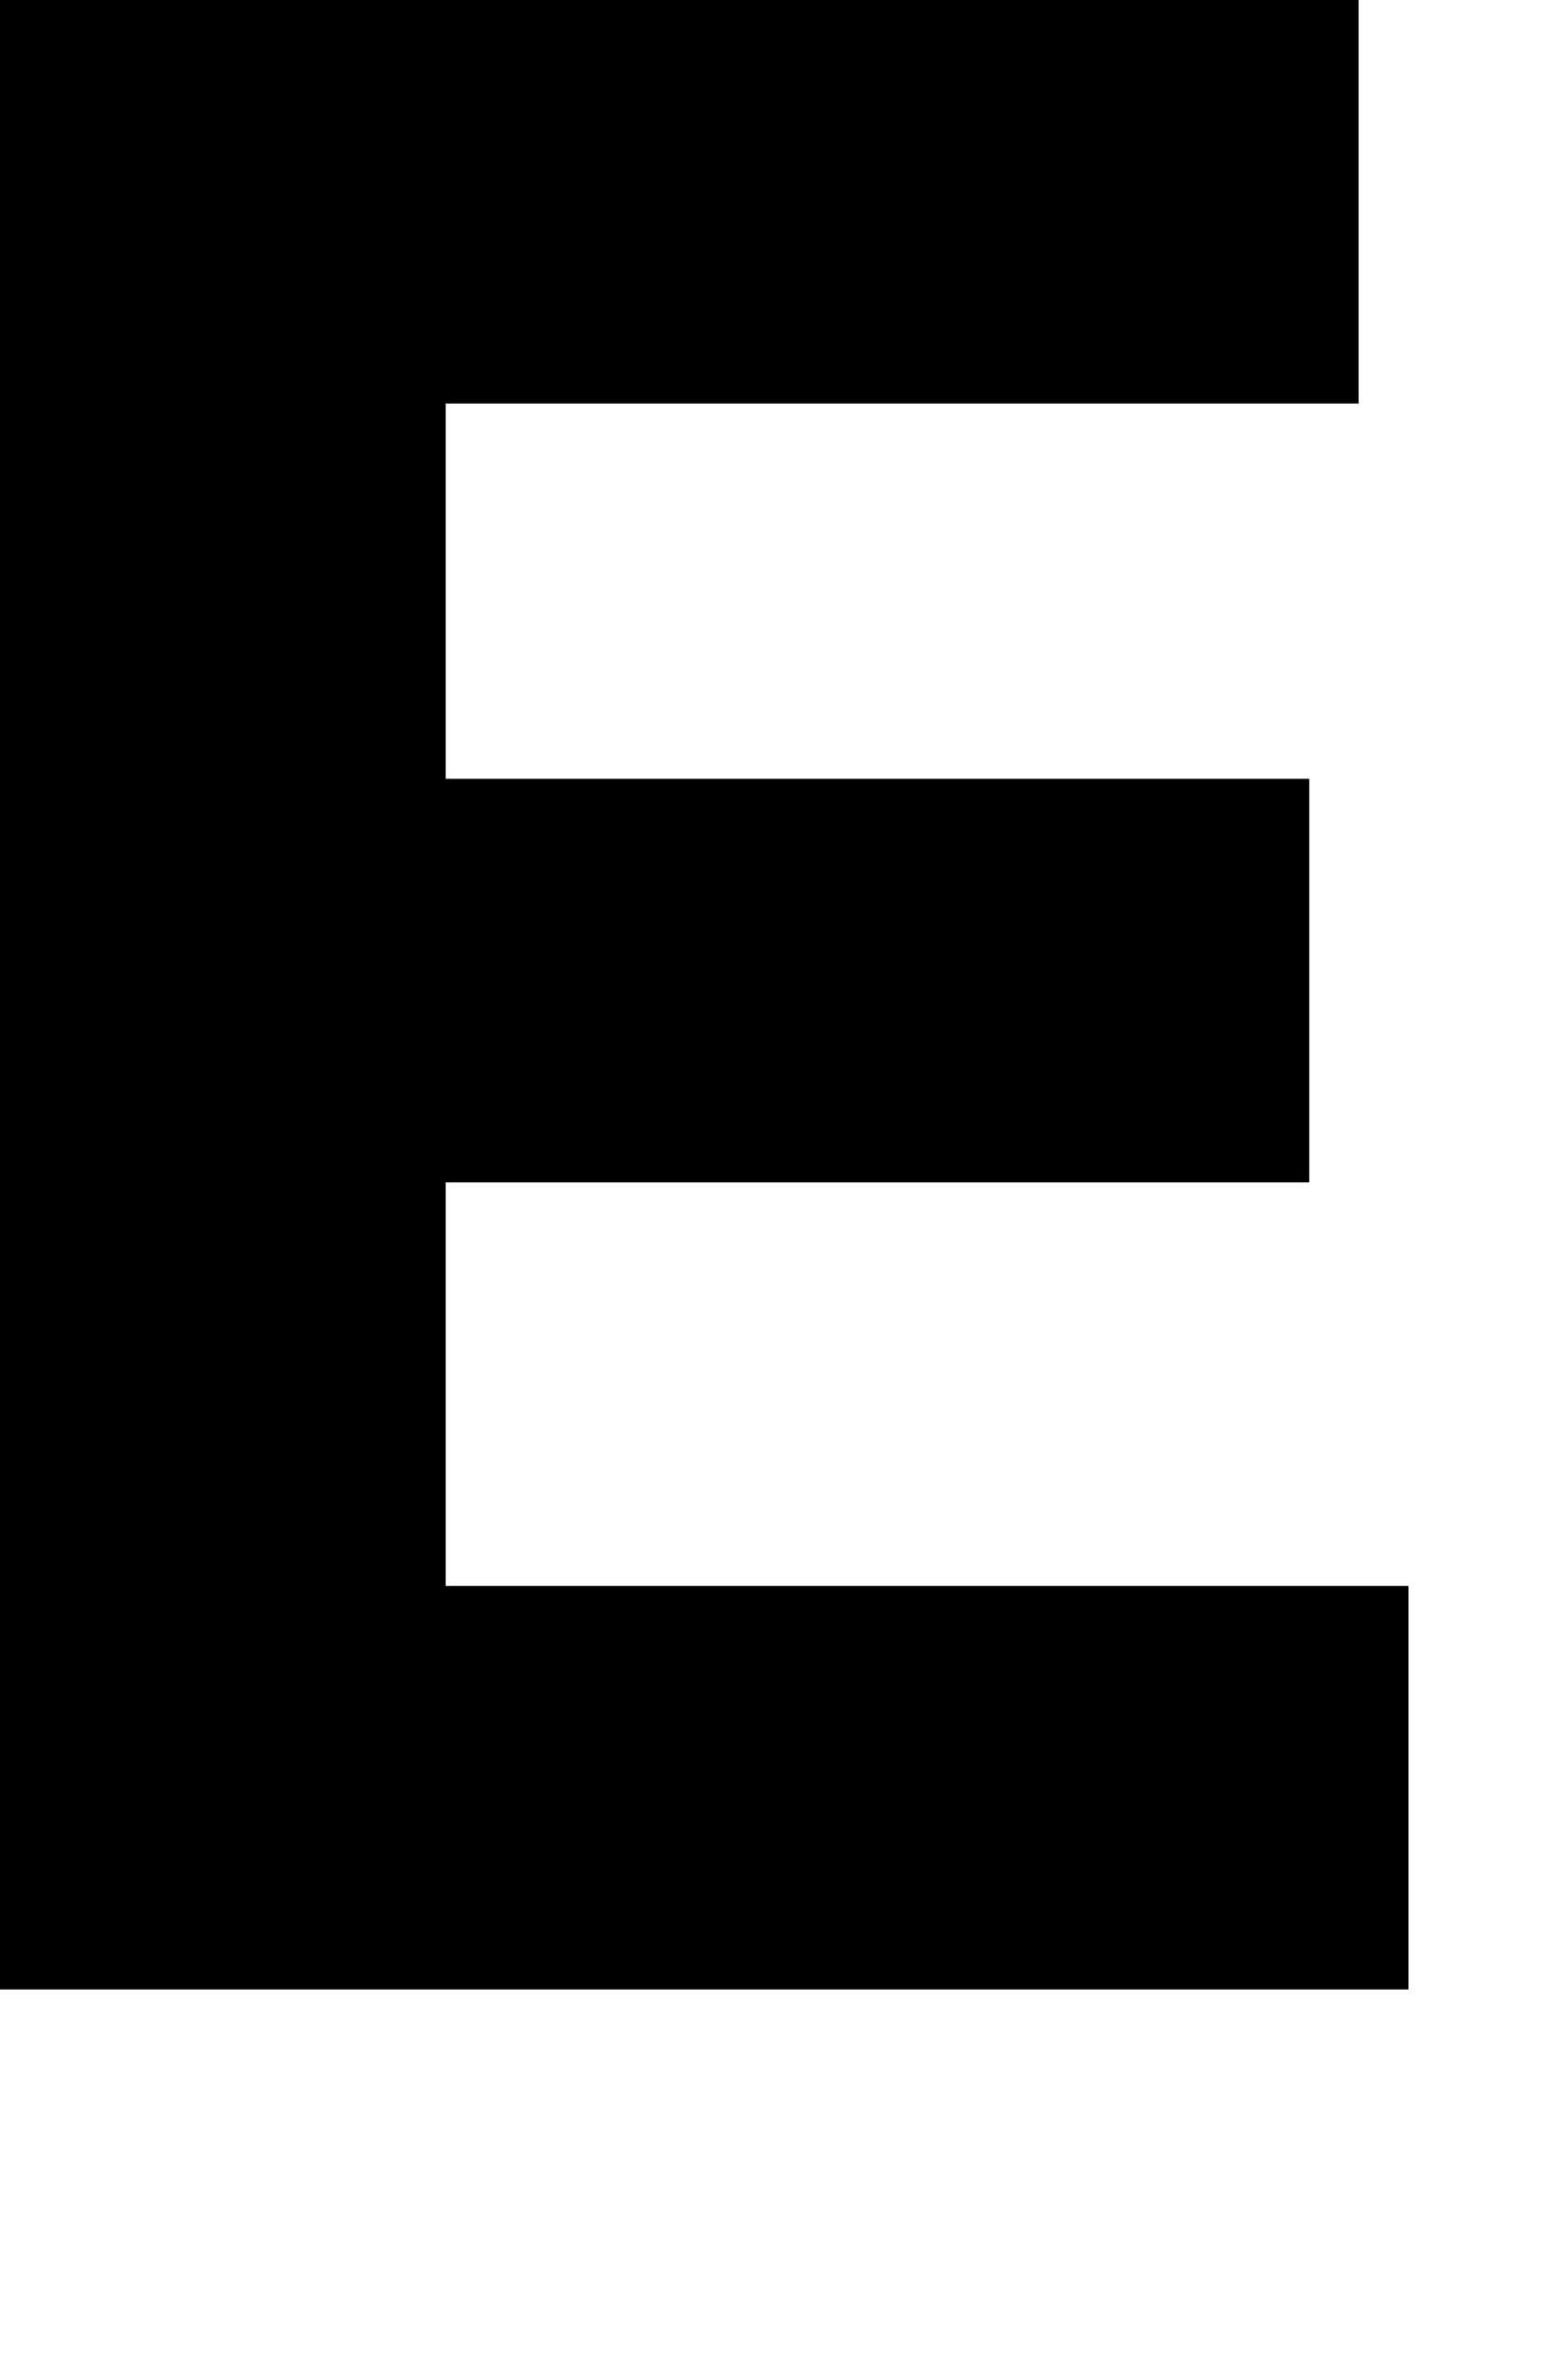 <?xml version="1.0" encoding="utf-8"?>
<svg xmlns="http://www.w3.org/2000/svg" fill="none" height="100%" overflow="visible" preserveAspectRatio="none" style="display: block;" viewBox="0 0 4 6" width="100%">
<path d="M0 0H3.466V1.029H1.137V1.986H3.34V3.015H1.137V4.044H3.593V5.073H0V0Z" fill="black" id="Vector"/>
</svg>